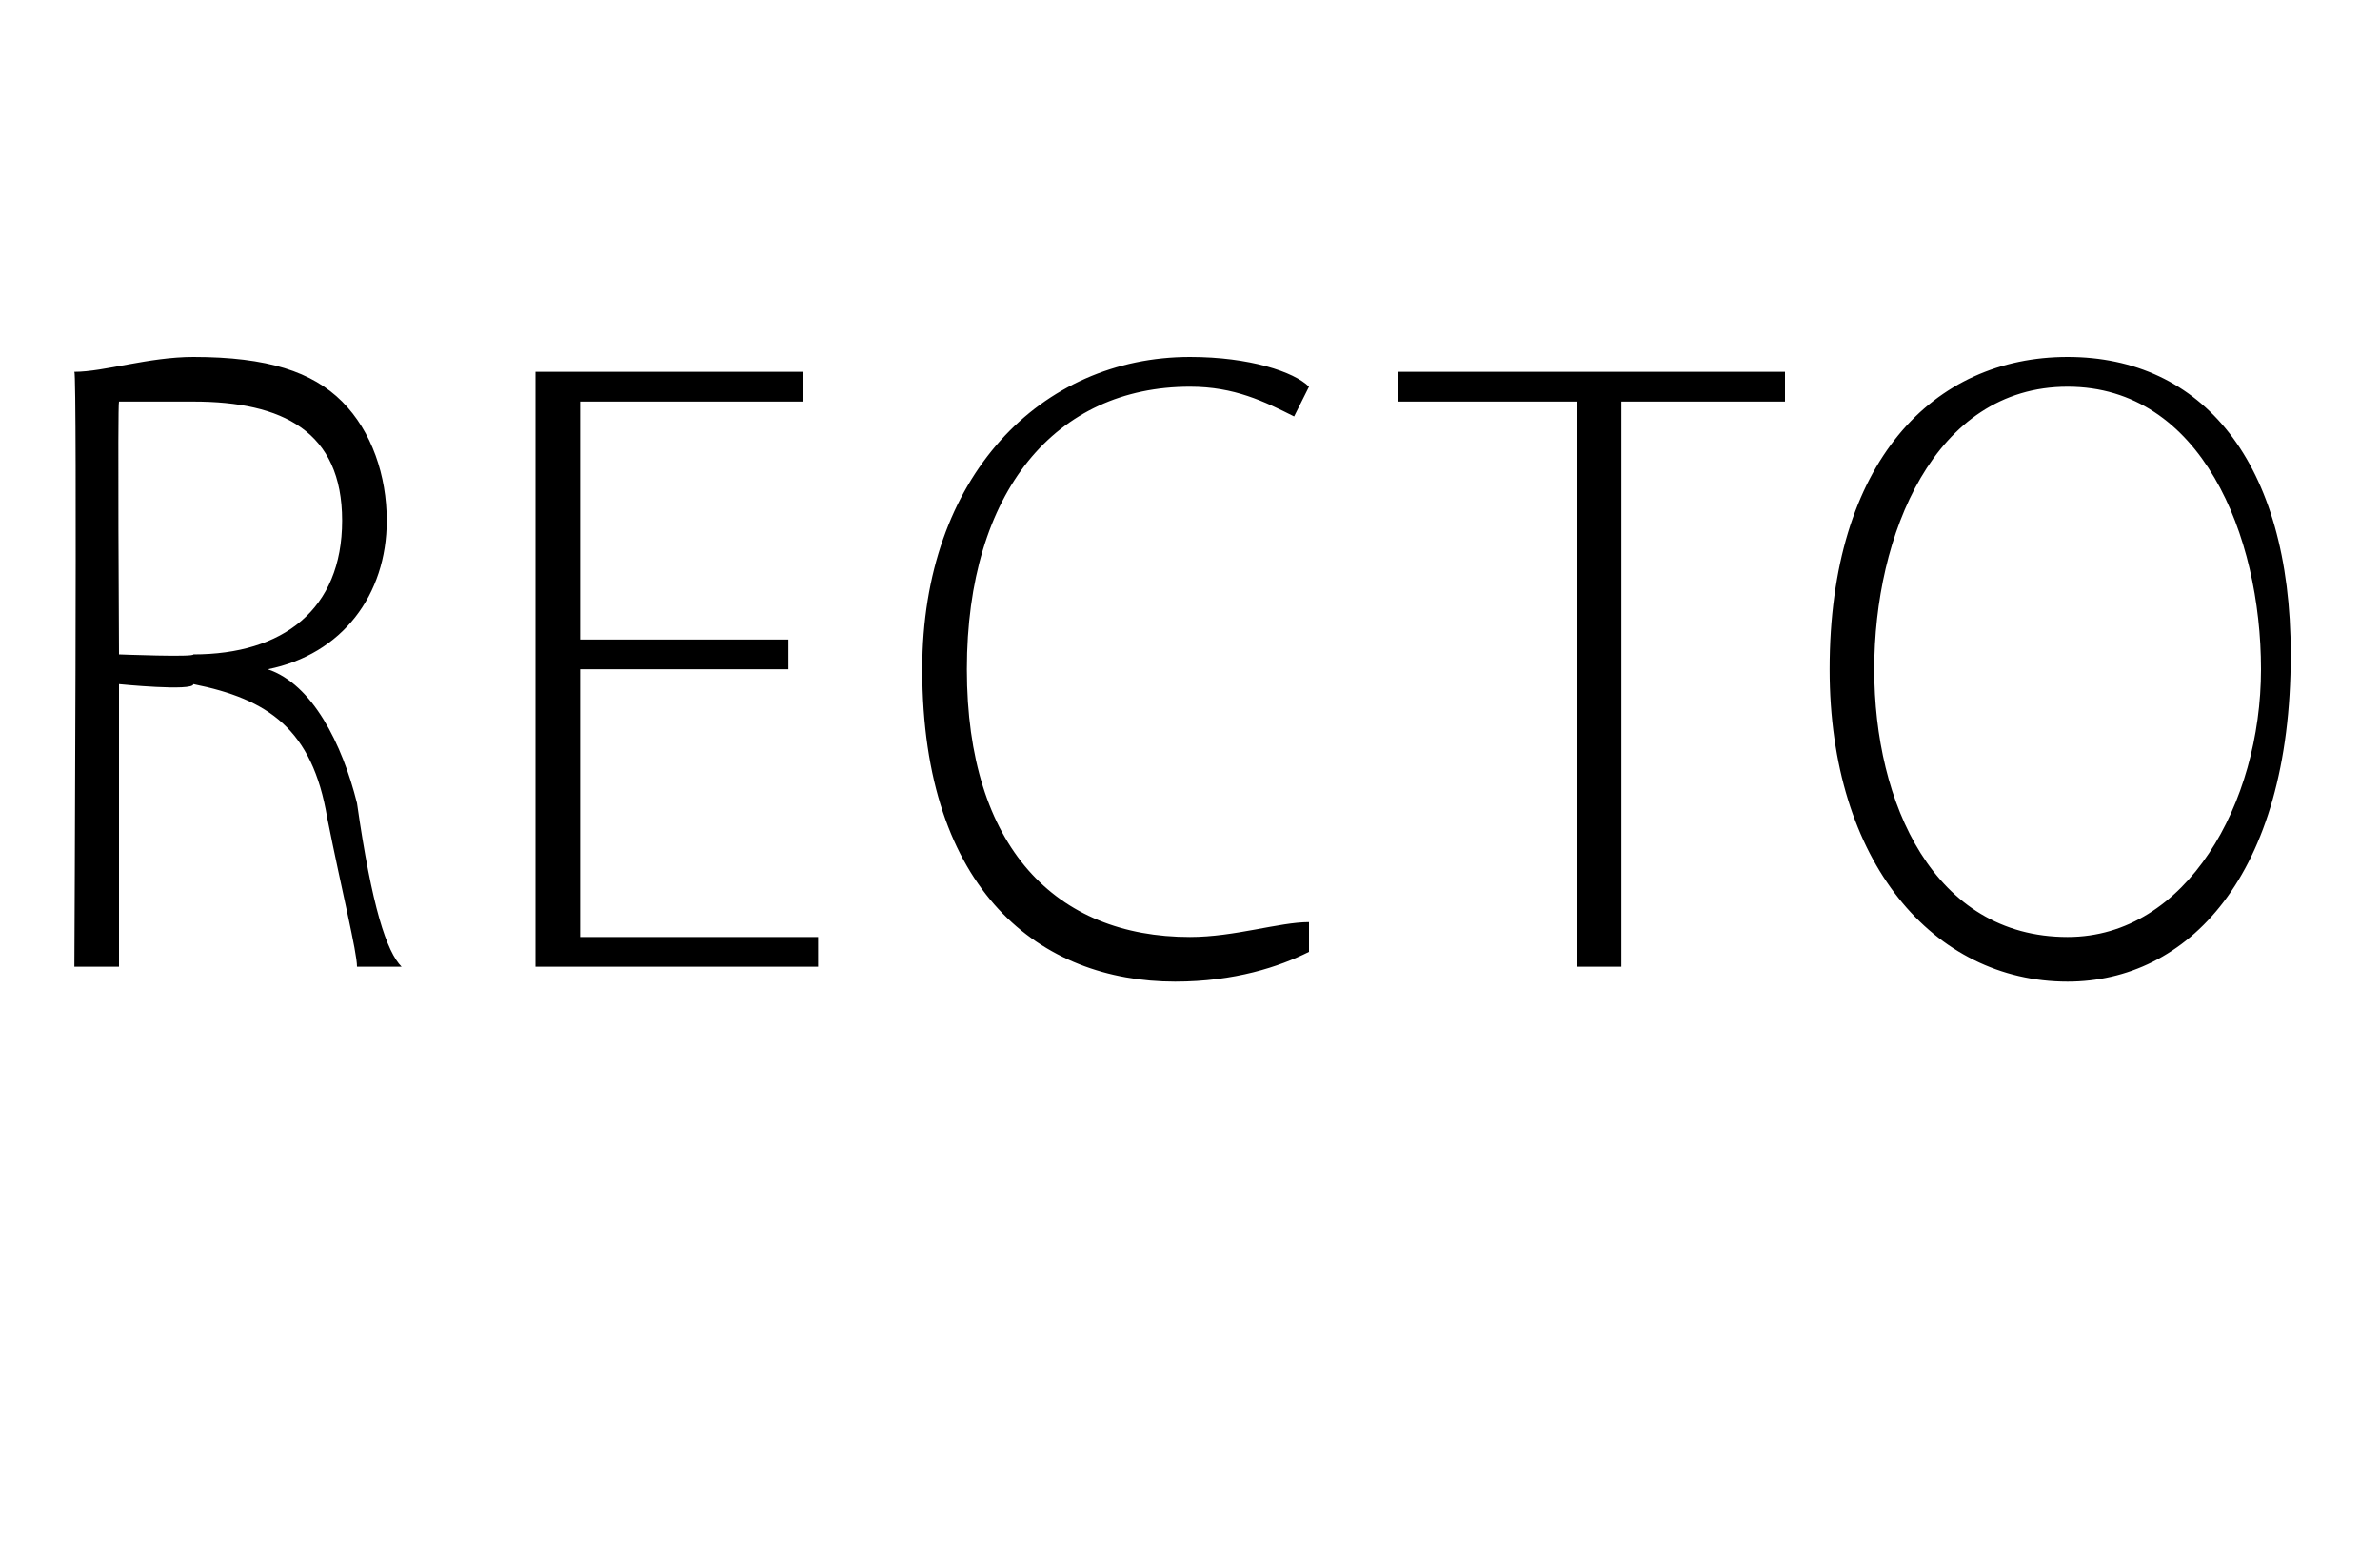 <?xml version="1.0" standalone="no"?><!DOCTYPE svg PUBLIC "-//W3C//DTD SVG 1.1//EN" "http://www.w3.org/Graphics/SVG/1.1/DTD/svg11.dtd"><svg xmlns="http://www.w3.org/2000/svg" version="1.1" width="16px" height="10.5px" viewBox="0 -2 16 10.5" style="top:-2px"><desc>recto</desc><defs/><g id="Polygon140489"><path d="m.5.5c.2 0 .5-.1.8-.1c.5 0 .8.1 1 .3c.2.2.3.5.3.8c0 .5-.3.9-.8 1c.3.1.5.5.6.9c.1.7.2 1 .3 1.1h-.3c0-.1-.1-.5-.2-1c-.1-.6-.4-.8-.9-.9c0 .05-.5 0-.5 0v1.9h-.3S.52.51.5.5zm.3 1.9s.51.02.5 0c.6 0 1-.3 1-.9c0-.6-.4-.8-1-.8h-.5C.79.71.8 2.4.8 2.4zm4.5.1H3.9v1.8h1.6v.2H3.6v-4h1.8v.2H3.9v1.6h1.4v.2zm3.5 1.9c-.2.1-.5.2-.9.2c-.9 0-1.7-.6-1.7-2.1C6.2 1.2 7 .4 8 .4c.4 0 .7.1.8.2l-.1.2C8.5.7 8.3.6 8 .6c-.9 0-1.5.7-1.5 1.9c0 1.2.6 1.8 1.5 1.8c.3 0 .6-.1.8-.1v.2zM10.6.7H9.4v-.2h2.6v.2h-1.1v3.8h-.3V.7zm4.8 1.7c0 1.5-.7 2.2-1.5 2.2c-.9 0-1.6-.8-1.6-2.1c0-1.4.7-2.1 1.6-2.1c.9 0 1.5.7 1.5 2zm-2.8.1c0 .9.4 1.8 1.3 1.8c.8 0 1.3-.9 1.3-1.8c0-.9-.4-1.9-1.3-1.9c-.9 0-1.3 1-1.3 1.9z" stroke="none" fill="#000"/></g></svg>